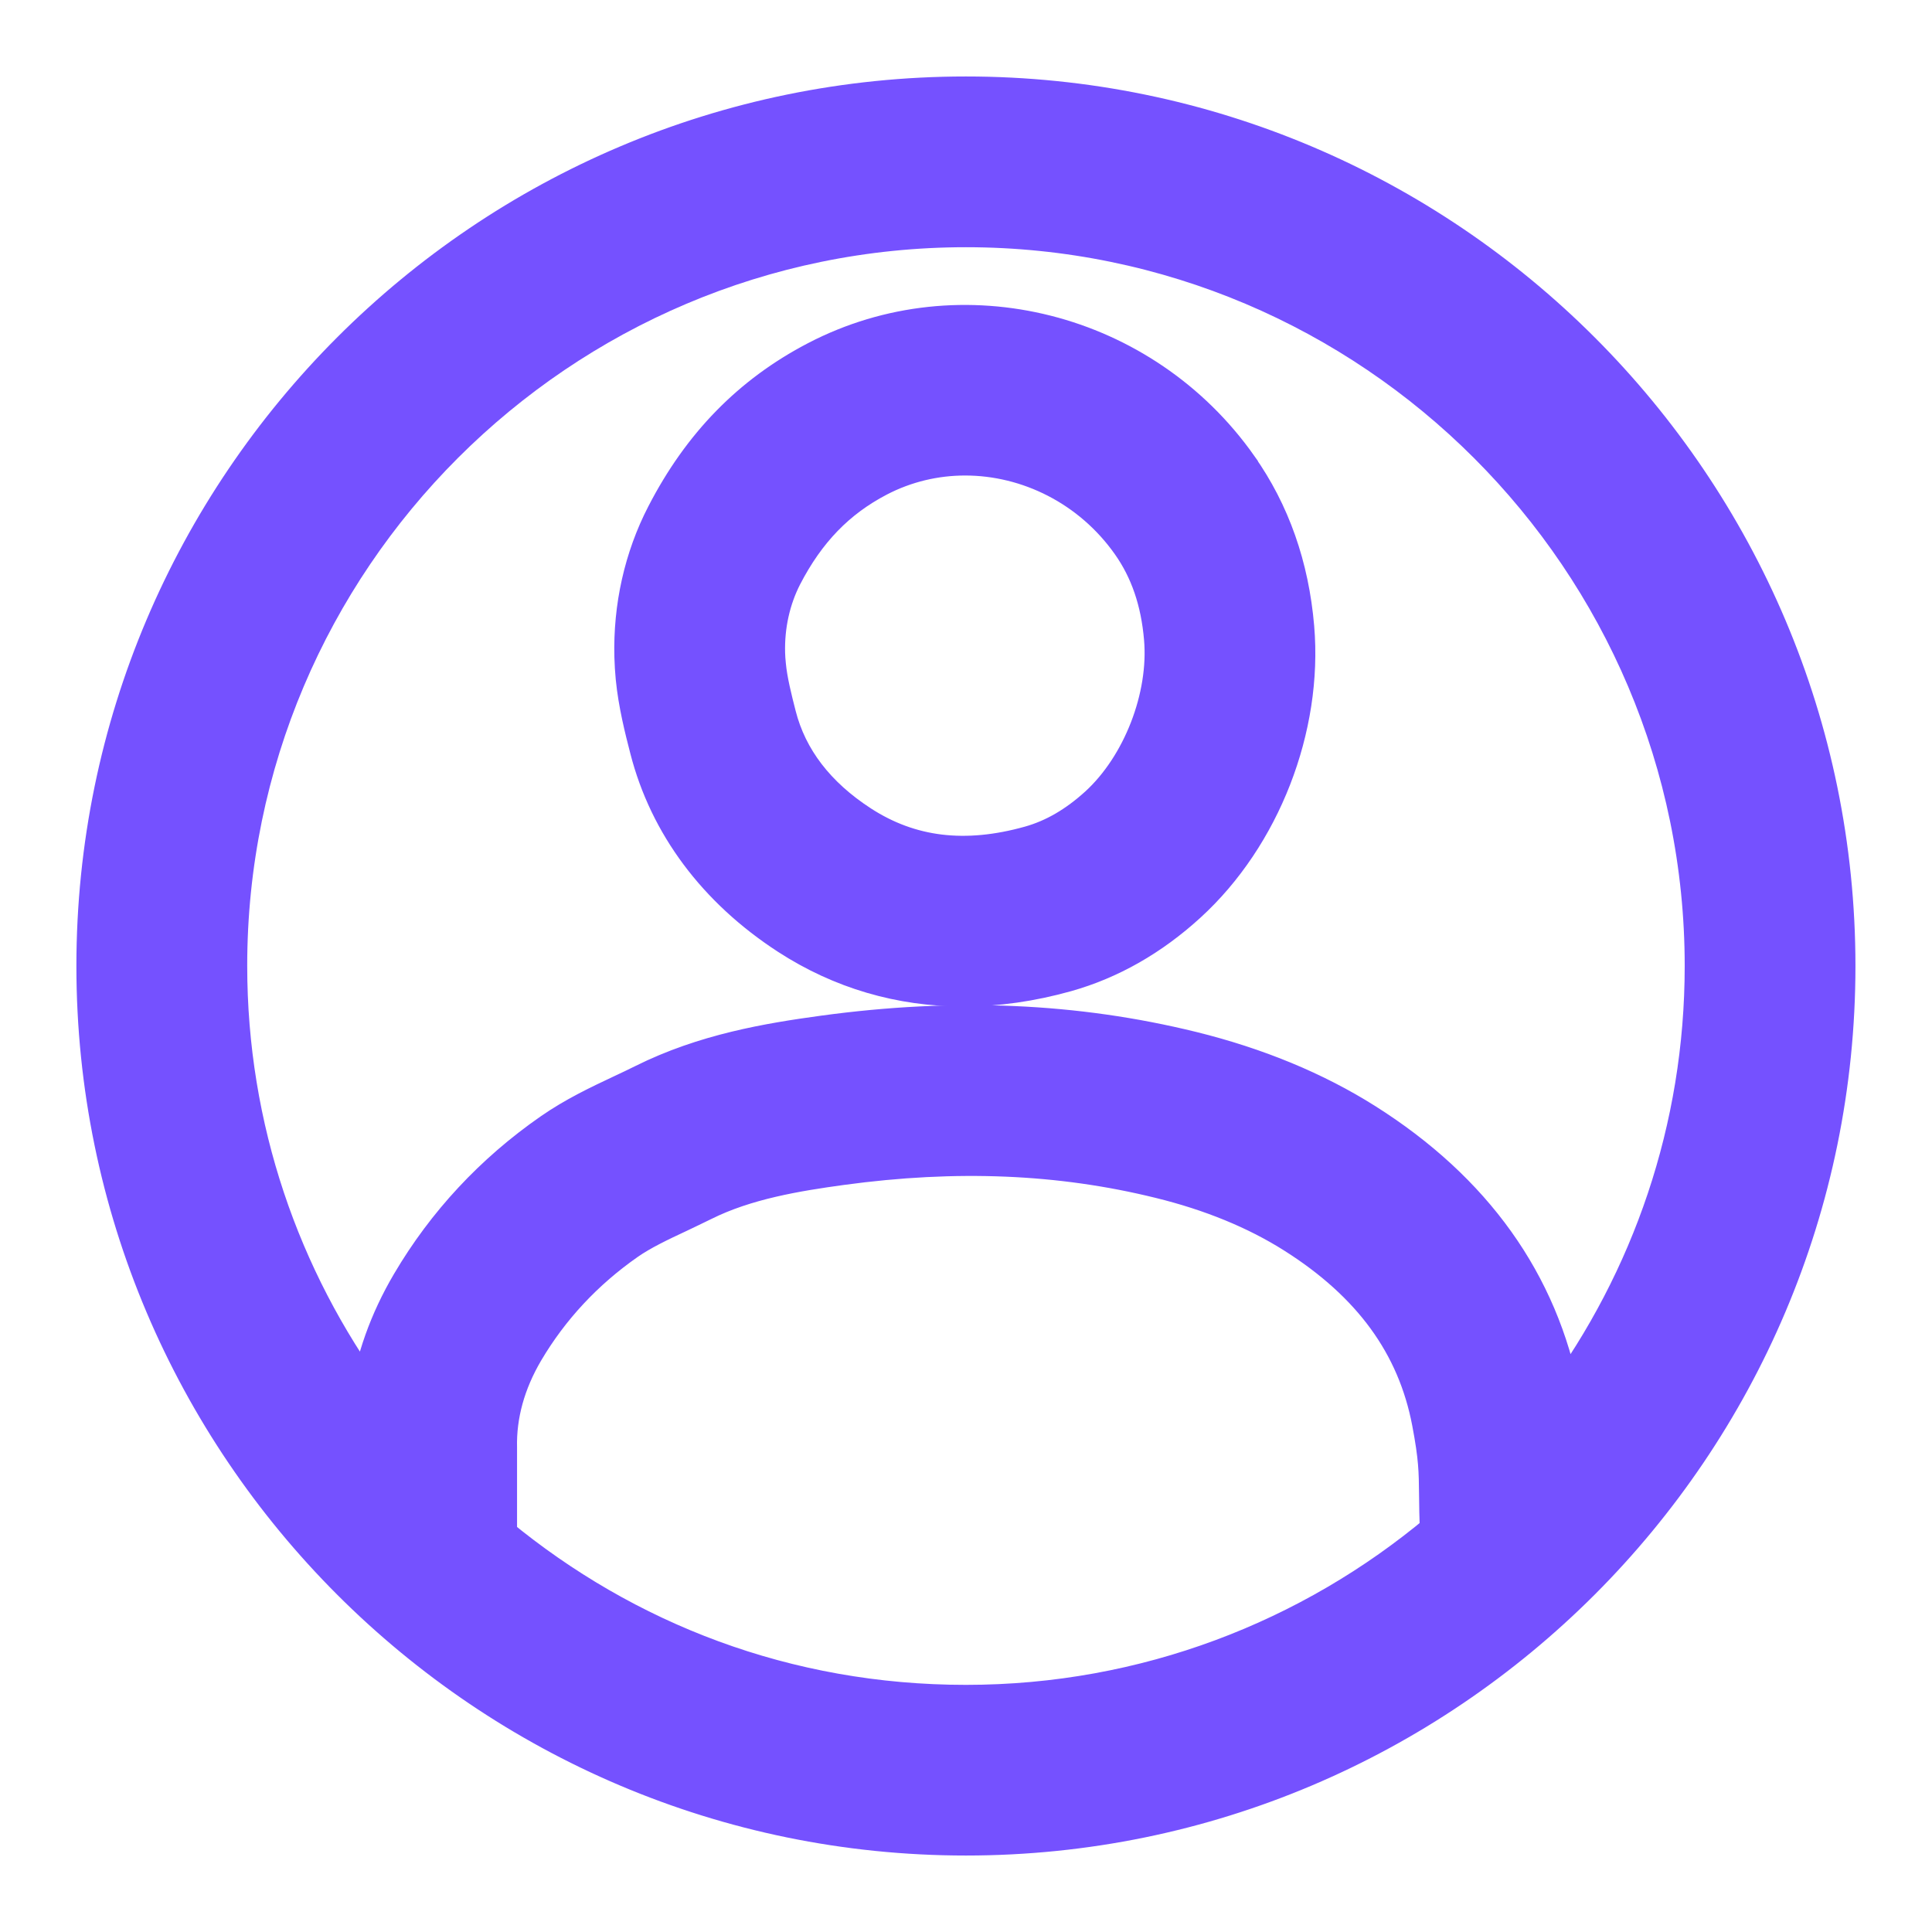 <svg width="24" height="24" viewBox="0 0 24 24" fill="none" xmlns="http://www.w3.org/2000/svg">
<g clip-path="url(#clip0_2493_2654)">
<path d="M15.377 5.807C14.189 4.121 11.943 3.552 10.152 4.485C9.337 4.91 8.723 5.538 8.276 6.405C8.001 6.937 7.866 7.543 7.882 8.158C7.884 8.243 7.89 8.331 7.898 8.418C7.93 8.741 8.008 9.049 8.072 9.297C8.312 10.235 8.91 11.036 9.802 11.615C10.456 12.039 11.189 12.253 11.969 12.253C12.381 12.253 12.806 12.193 13.238 12.072C13.782 11.919 14.289 11.631 14.744 11.215C15.66 10.379 16.182 9.036 16.076 7.795C16.012 7.043 15.777 6.375 15.377 5.809V5.807ZM13.651 10.016C13.38 10.262 13.102 10.424 12.801 10.509C11.992 10.736 11.299 10.651 10.684 10.253C10.132 9.895 9.781 9.438 9.642 8.894C9.59 8.69 9.531 8.459 9.513 8.261C9.508 8.212 9.504 8.163 9.503 8.113C9.494 7.77 9.568 7.437 9.716 7.147C10.009 6.58 10.386 6.191 10.901 5.922C11.245 5.743 11.618 5.657 11.989 5.657C12.778 5.657 13.561 6.043 14.053 6.74C14.288 7.073 14.421 7.462 14.461 7.93C14.524 8.664 14.191 9.522 13.651 10.016Z" fill="#7551FF" stroke="#7551FF" stroke-width="0.5"/>
<path d="M11.999 1.2C6.044 1.2 1.199 6.045 1.199 12C1.199 17.955 6.044 22.8 11.999 22.8C17.954 22.8 22.799 17.955 22.799 12C22.799 6.045 17.954 1.2 11.999 1.2ZM6.173 19.087V17.987C6.163 17.575 6.276 17.167 6.507 16.774C6.826 16.234 7.255 15.774 7.783 15.406C7.962 15.282 8.186 15.175 8.424 15.064C8.525 15.015 8.627 14.968 8.727 14.918C9.262 14.651 9.896 14.548 10.45 14.472C11.874 14.278 13.171 14.331 14.412 14.637C15.05 14.793 15.612 15.024 16.082 15.321C17.047 15.93 17.605 16.696 17.789 17.663C17.873 18.105 17.875 18.27 17.878 18.57C17.879 18.695 17.881 18.845 17.89 19.034C16.294 20.372 14.24 21.18 11.999 21.18C9.759 21.18 7.759 20.395 6.173 19.088V19.087ZM19.395 17.429C19.39 17.405 19.387 17.382 19.382 17.358C19.113 15.946 18.295 14.8 16.948 13.95C16.33 13.56 15.607 13.261 14.8 13.062C13.356 12.707 11.861 12.643 10.231 12.865C9.55 12.958 8.759 13.09 8.003 13.467C7.914 13.512 7.823 13.554 7.732 13.597C7.445 13.732 7.147 13.873 6.858 14.074C6.137 14.575 5.548 15.208 5.111 15.95C4.835 16.418 4.663 16.905 4.591 17.408C3.479 15.89 2.821 14.02 2.821 11.998C2.82 6.939 6.938 2.821 11.999 2.821C17.061 2.821 21.178 6.939 21.178 12C21.178 14.03 20.515 15.907 19.395 17.429Z" fill="#7551FF" stroke="#7551FF" stroke-width="0.5"/>
</g>
<defs>
<clipPath id="clip0_2493_2654">
<rect width="24" height="24" fill="white"/>
</clipPath>
</defs>
</svg>
